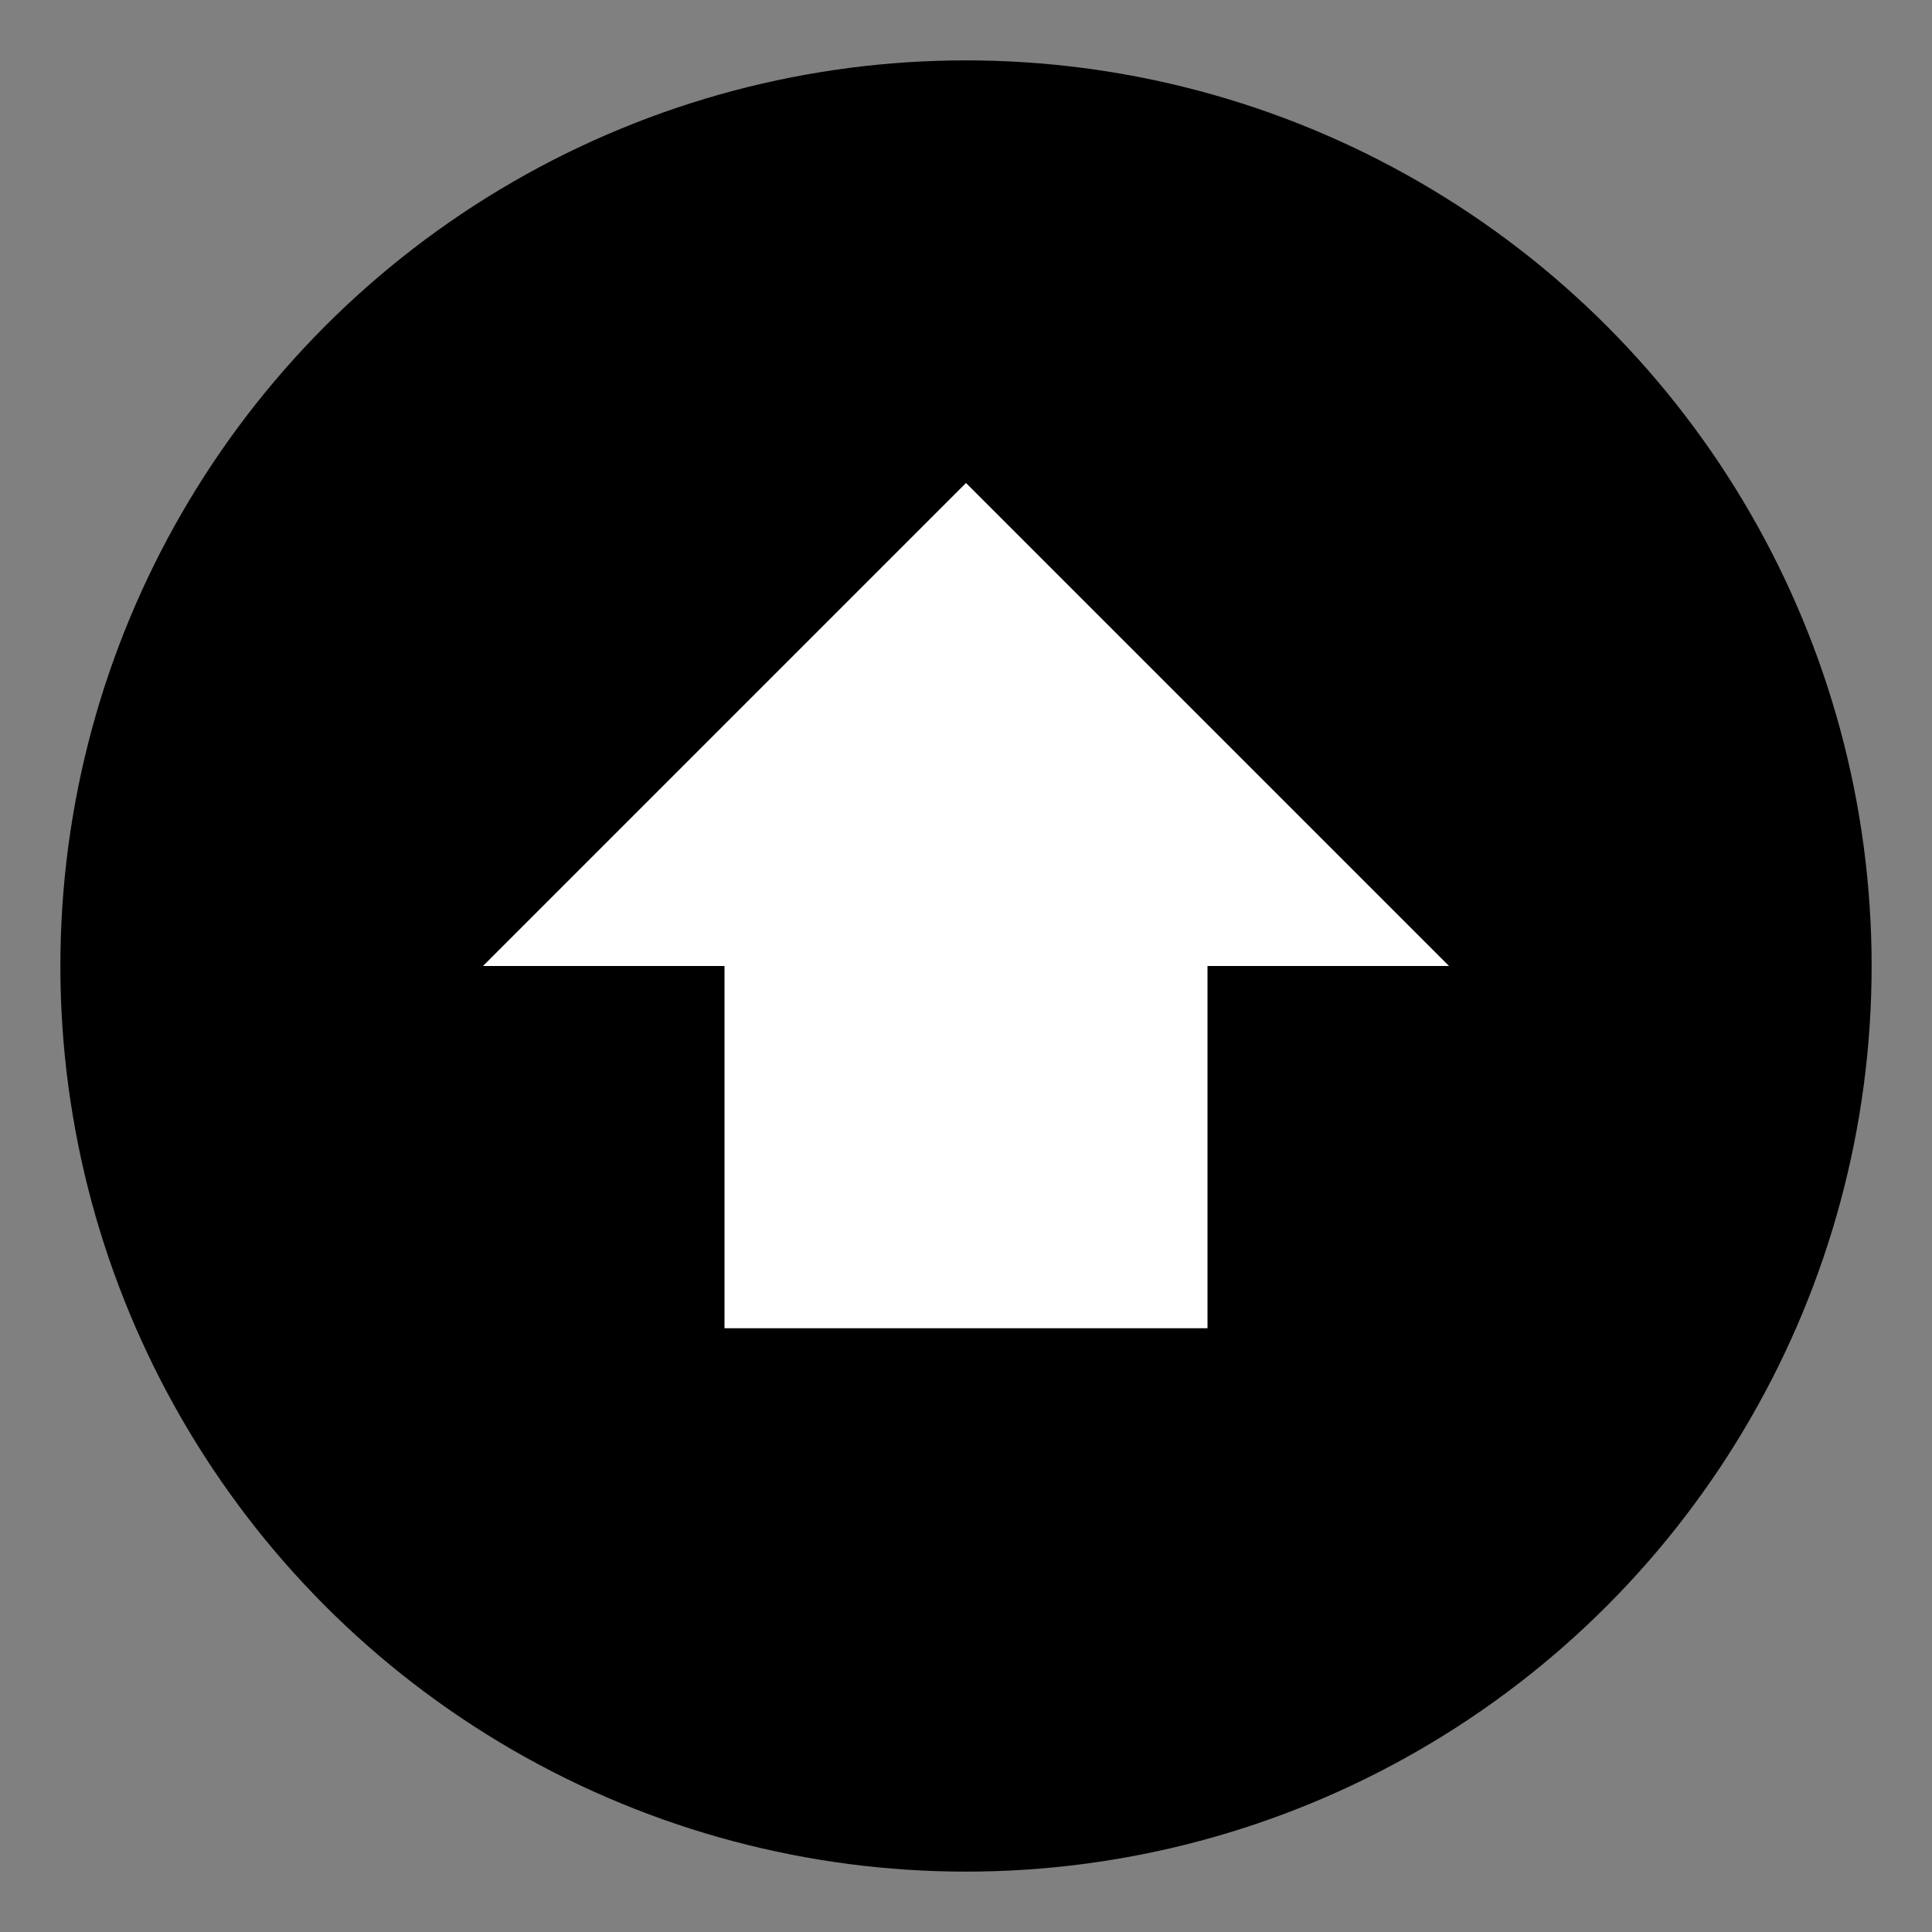 <?xml version="1.0" encoding="UTF-8"?>
<svg width="32" height="32" viewBox="0 0 32 32" version="1.1" xmlns="http://www.w3.org/2000/svg">
    <rect x="0" y="0" width="32" height="32" fill="#808080" stroke="none"/>
    <circle cx="16" cy="16" r="15" fill="#000000"/>
    <path d="M8 16 L16 8 L24 16 L20 16 L20 22 L12 22 L12 16 Z" fill="#FFFFFF"/>
</svg> 
